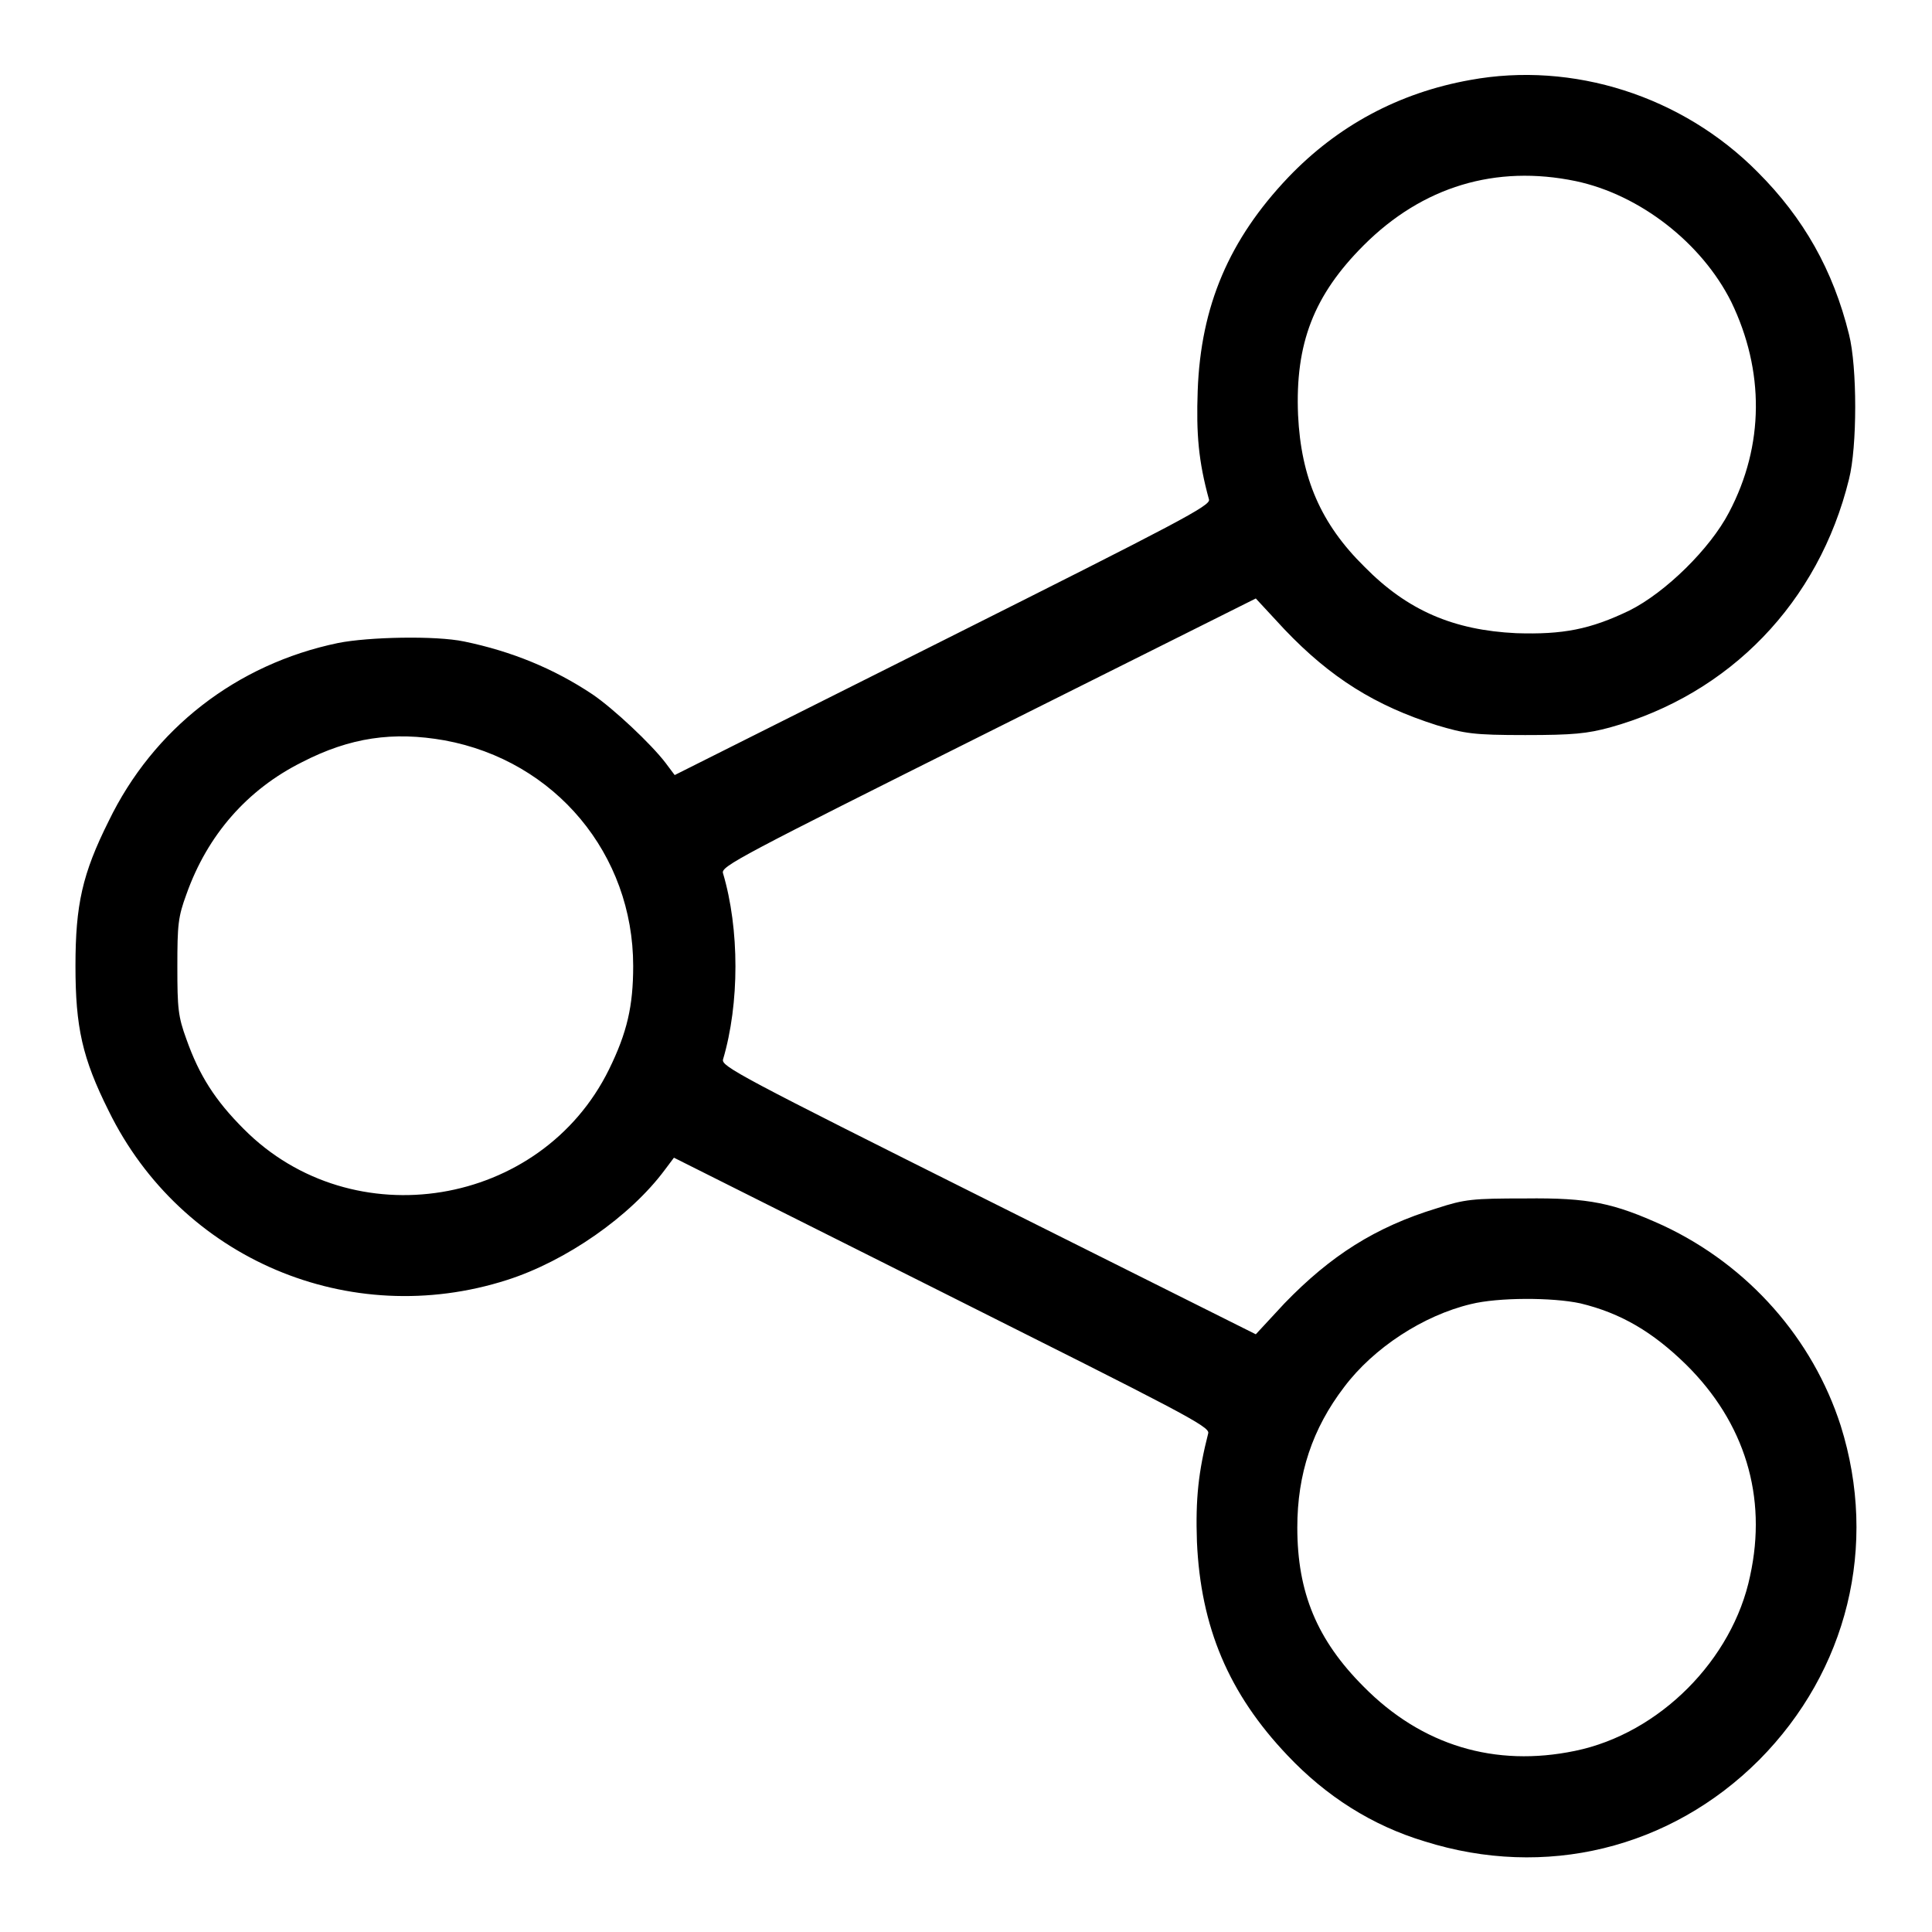 <?xml version="1.0" encoding="utf-8"?>
<!-- Svg Vector Icons : http://www.onlinewebfonts.com/icon -->
<!DOCTYPE svg PUBLIC "-//W3C//DTD SVG 1.1//EN" "http://www.w3.org/Graphics/SVG/1.1/DTD/svg11.dtd">
<svg version="1.1" xmlns="http://www.w3.org/2000/svg" xmlns:xlink="http://www.w3.org/1999/xlink" x="0px" y="0px" viewBox="0 0 256 256" enable-background="new 0 0 256 256" xml:space="preserve">
<g><g><g><path fill="#000000" d="M194.8,10.6c-9.5,1.7-17.6,6.1-24.1,12.9c-7.8,8.2-11.6,17-12,28.3c-0.2,5.7,0.1,9.3,1.5,14.4c0.2,0.8-3.8,2.9-35.3,18.7l-35.5,17.8l-1.2-1.6c-1.9-2.5-6.9-7.2-9.7-9.1c-5.1-3.4-10.7-5.7-17-7c-3.8-0.8-12.7-0.6-16.7,0.2C31.3,88,20.3,96.6,14.4,108.8c-3.5,7-4.4,11.1-4.4,19.2s0.9,12.2,4.4,19.2c9.6,19.6,31.9,29.1,52.8,22.4c7.8-2.5,16.3-8.4,20.9-14.6l1.2-1.6l35.5,17.8c31.5,15.8,35.5,17.8,35.3,18.7c-1.3,5.1-1.7,8.7-1.5,14.4c0.5,11.3,4.2,20.1,12,28.3c5.1,5.4,11.2,9.3,18.2,11.4c15.9,5,32.5,1,44.3-10.8c11.7-11.8,15.8-28.4,10.8-44.3c-3.7-11.5-12.2-21.2-23.5-26.5c-6.6-3-9.8-3.7-18.3-3.6c-7,0-8,0.1-11.7,1.3c-8.2,2.5-14.1,6.3-20.2,12.6l-3.8,4.1l-35.4-17.7c-33-16.5-35.4-17.8-35.2-18.7c2.2-7.4,2.2-17.3,0-24.7c-0.3-0.9,2.2-2.2,35.2-18.7l35.4-17.7l3.8,4.1c6.1,6.4,12,10.1,20.2,12.7c3.7,1.1,4.8,1.3,11.7,1.3c6.4,0,8.2-0.2,11.2-1c15.9-4.4,27.7-16.6,31.7-32.9c1.1-4.3,1.1-14.9,0-19.2c-2.1-8.5-6-15.4-12.1-21.5C222.9,12.7,208.4,8.1,194.8,10.6z M208.8,24c8.5,1.8,16.7,8.2,20.6,16c4.4,9.1,4.4,19-0.3,27.9c-2.5,4.8-8.4,10.6-13.2,13c-5.2,2.5-8.8,3.2-15,3c-8.3-0.4-14.4-3-20.1-8.8c-5.8-5.7-8.4-11.8-8.8-20.1c-0.4-9.5,2.1-15.9,8.7-22.5C188.5,24.7,198.2,21.8,208.8,24z M58.9,98.1c14.7,2.7,25,15.1,25,29.9c0,5.3-0.8,8.8-3.2,13.7c-9,18.3-34,22.4-48.4,7.9c-3.8-3.8-5.9-7.1-7.6-11.9c-1.1-3-1.2-4.1-1.2-9.6c0-5.6,0.1-6.6,1.2-9.6c2.8-7.9,8.1-13.9,15.3-17.5C46.4,97.7,52.1,96.9,58.9,98.1z M209.4,172.7c5.4,1.3,9.6,3.8,14,8.1c7.8,7.7,10.8,17.5,8.5,28c-2.3,11.1-12,20.9-23.2,23.2c-10.6,2.2-20.3-0.7-28-8.5c-6.2-6.2-8.8-12.5-8.8-21.1c0-7.1,2-13.1,6.2-18.6c3.9-5.2,10.5-9.5,16.8-11C198.5,171.9,205.7,171.9,209.4,172.7z"/></g></g></g>
</svg>